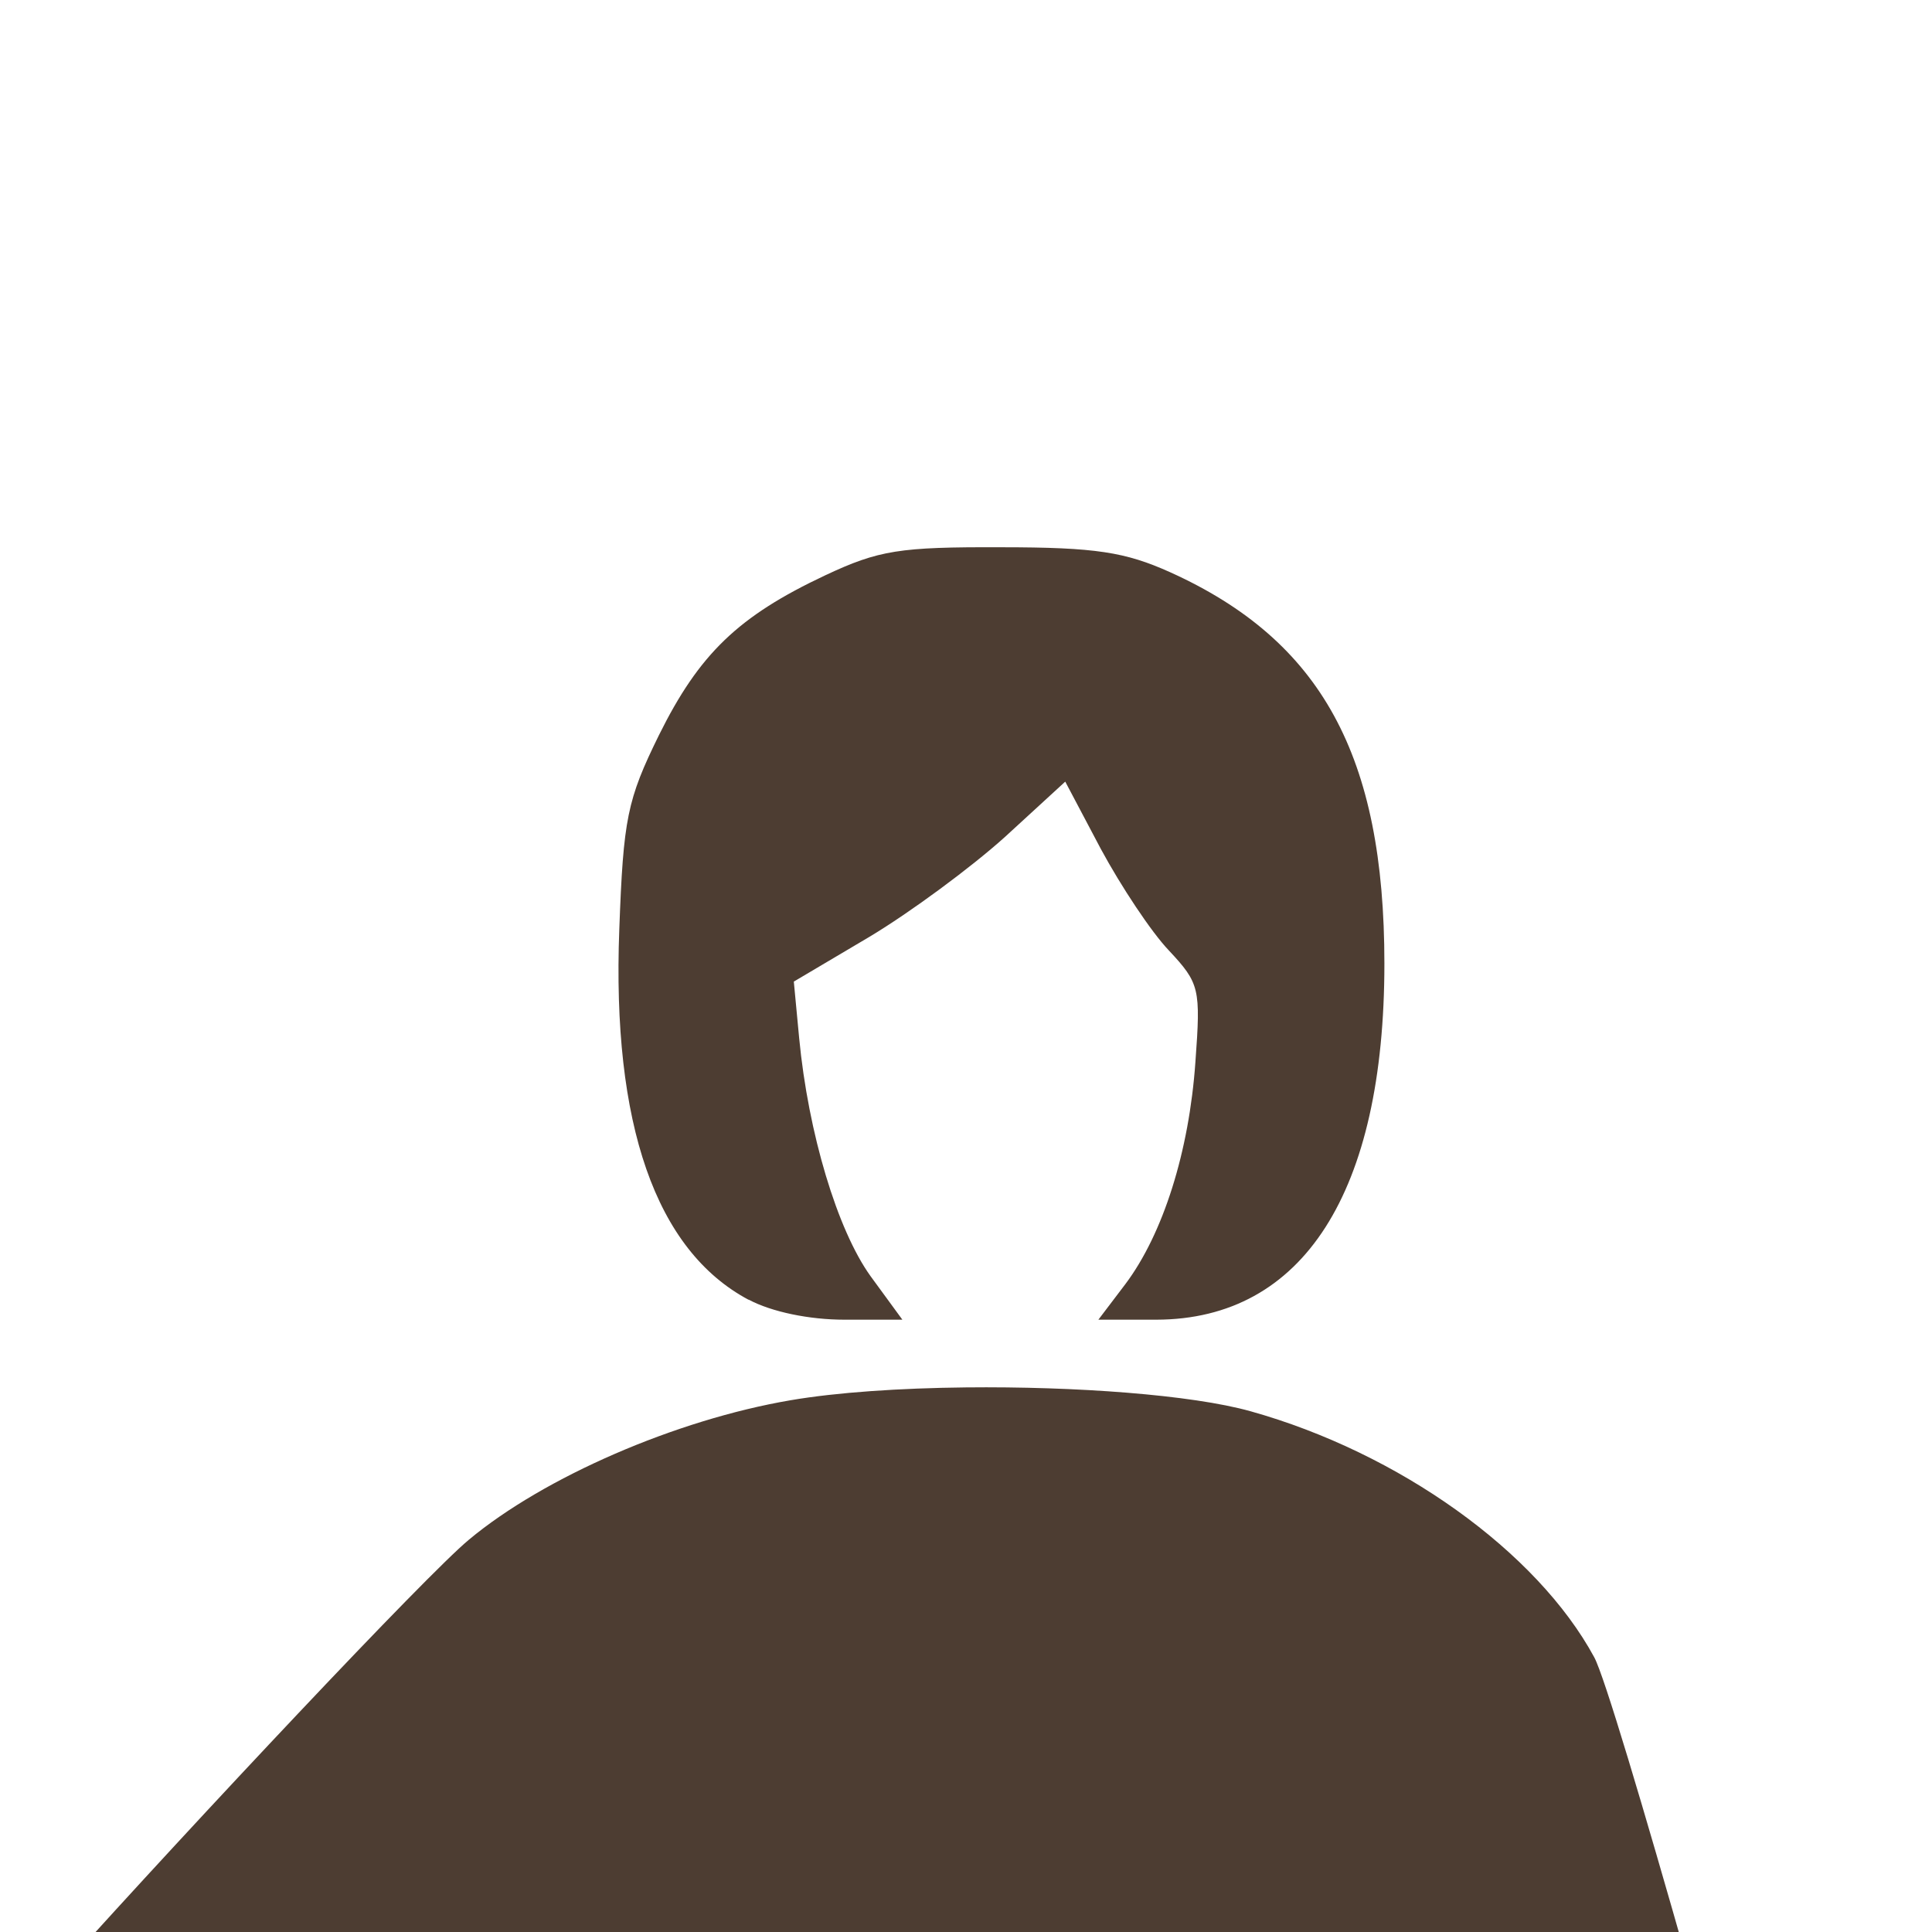 <svg xmlns="http://www.w3.org/2000/svg" version="1.1" id="svg3779" width="100" height="100">
  <defs id="defs3769">
    <style id="style3767">
    </style>
  </defs>
  <style id="style3812" type="text/css">
  </style>
  <style id="style3831" type="text/css">
  </style>
  <style id="style3850" type="text/css">
  </style>
  <path d="M51.816 28.326c-5.257-.02-6.329.151-9.099 1.451-4.507 2.12-6.525 4.07-8.608 8.27-1.652 3.36-1.844 4.331-2.054 10.051-.386 10.09 1.885 16.619 6.693 19.179v-.009c1.198.64 3.15 1.039 4.955 1.039h3.004l-1.652-2.26c-1.715-2.39-3.219-7.391-3.69-12.311l-.277-2.929 3.904-2.311c2.123-1.27 5.275-3.6 7.018-5.17l3.127-2.869 1.845 3.49c1.033 1.91 2.595 4.28 3.52 5.25 1.59 1.7 1.651 1.97 1.373 5.76-.323 4.65-1.674 8.91-3.627 11.51l-1.396 1.84h3.007c7.595-.02 11.797-6.6 11.797-18.43 0-10.75-3.258-16.72-11.092-20.26-2.316-1.04-3.838-1.291-8.748-1.291zm-1.828 43.486c-3.395.037-6.66.252-9.072.665-5.926 1.01-12.765 3.98-16.648 7.22-2.218 1.841-14.195 14.591-21.104 22.273h84.291c-2.427-8.541-4.425-15.252-4.939-16.193-2.964-5.47-10.106-10.58-17.786-12.73-3.058-.856-9.082-1.295-14.742-1.235z" id="path3735" fill="#4d3d32" stroke-width="3.78"/>
</svg>
